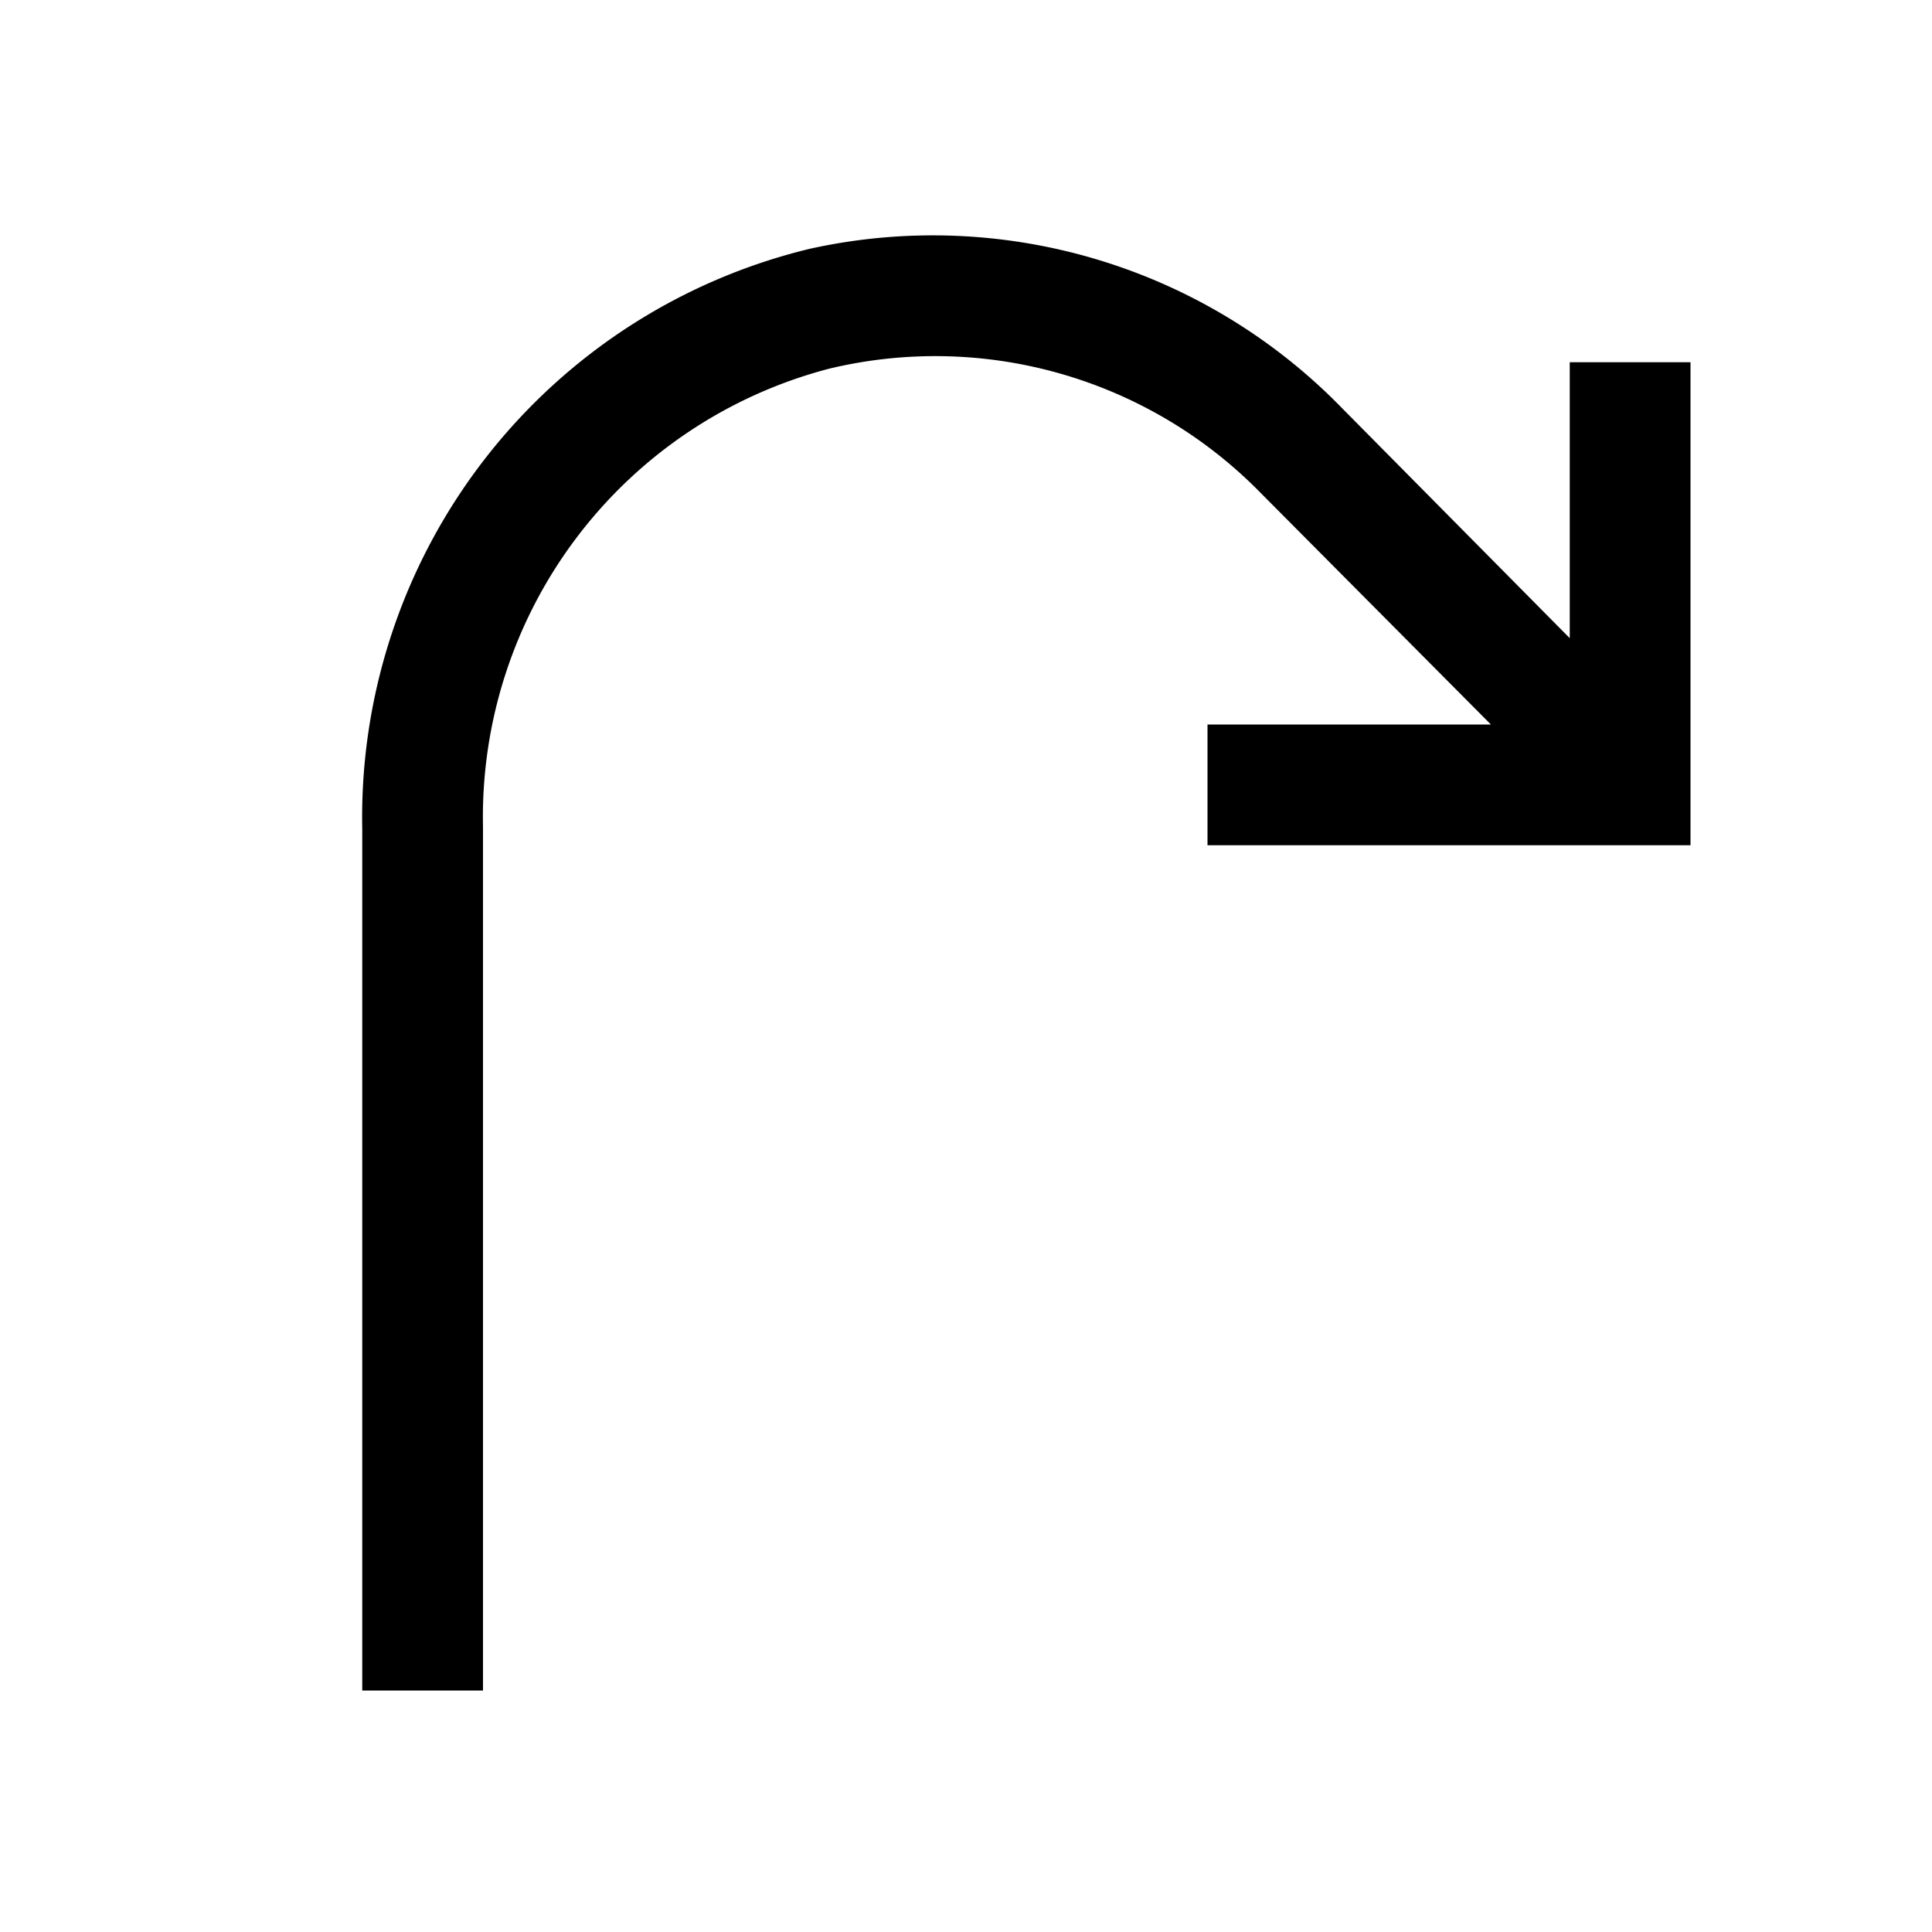 <svg xmlns="http://www.w3.org/2000/svg" viewBox="0 0 16 16"><path d="M14 3v4h-4V6h2.347l-1.902-1.913a3.77 3.77 0 0 0-3.577-1.034A3.837 3.837 0 0 0 4 6.847V14H3V6.865A4.844 4.844 0 0 1 6.708 2.06a4.728 4.728 0 0 1 4.411 1.325L13 5.285V3z"/><path fill="none" d="M0 0h16v16H0z"/></svg>